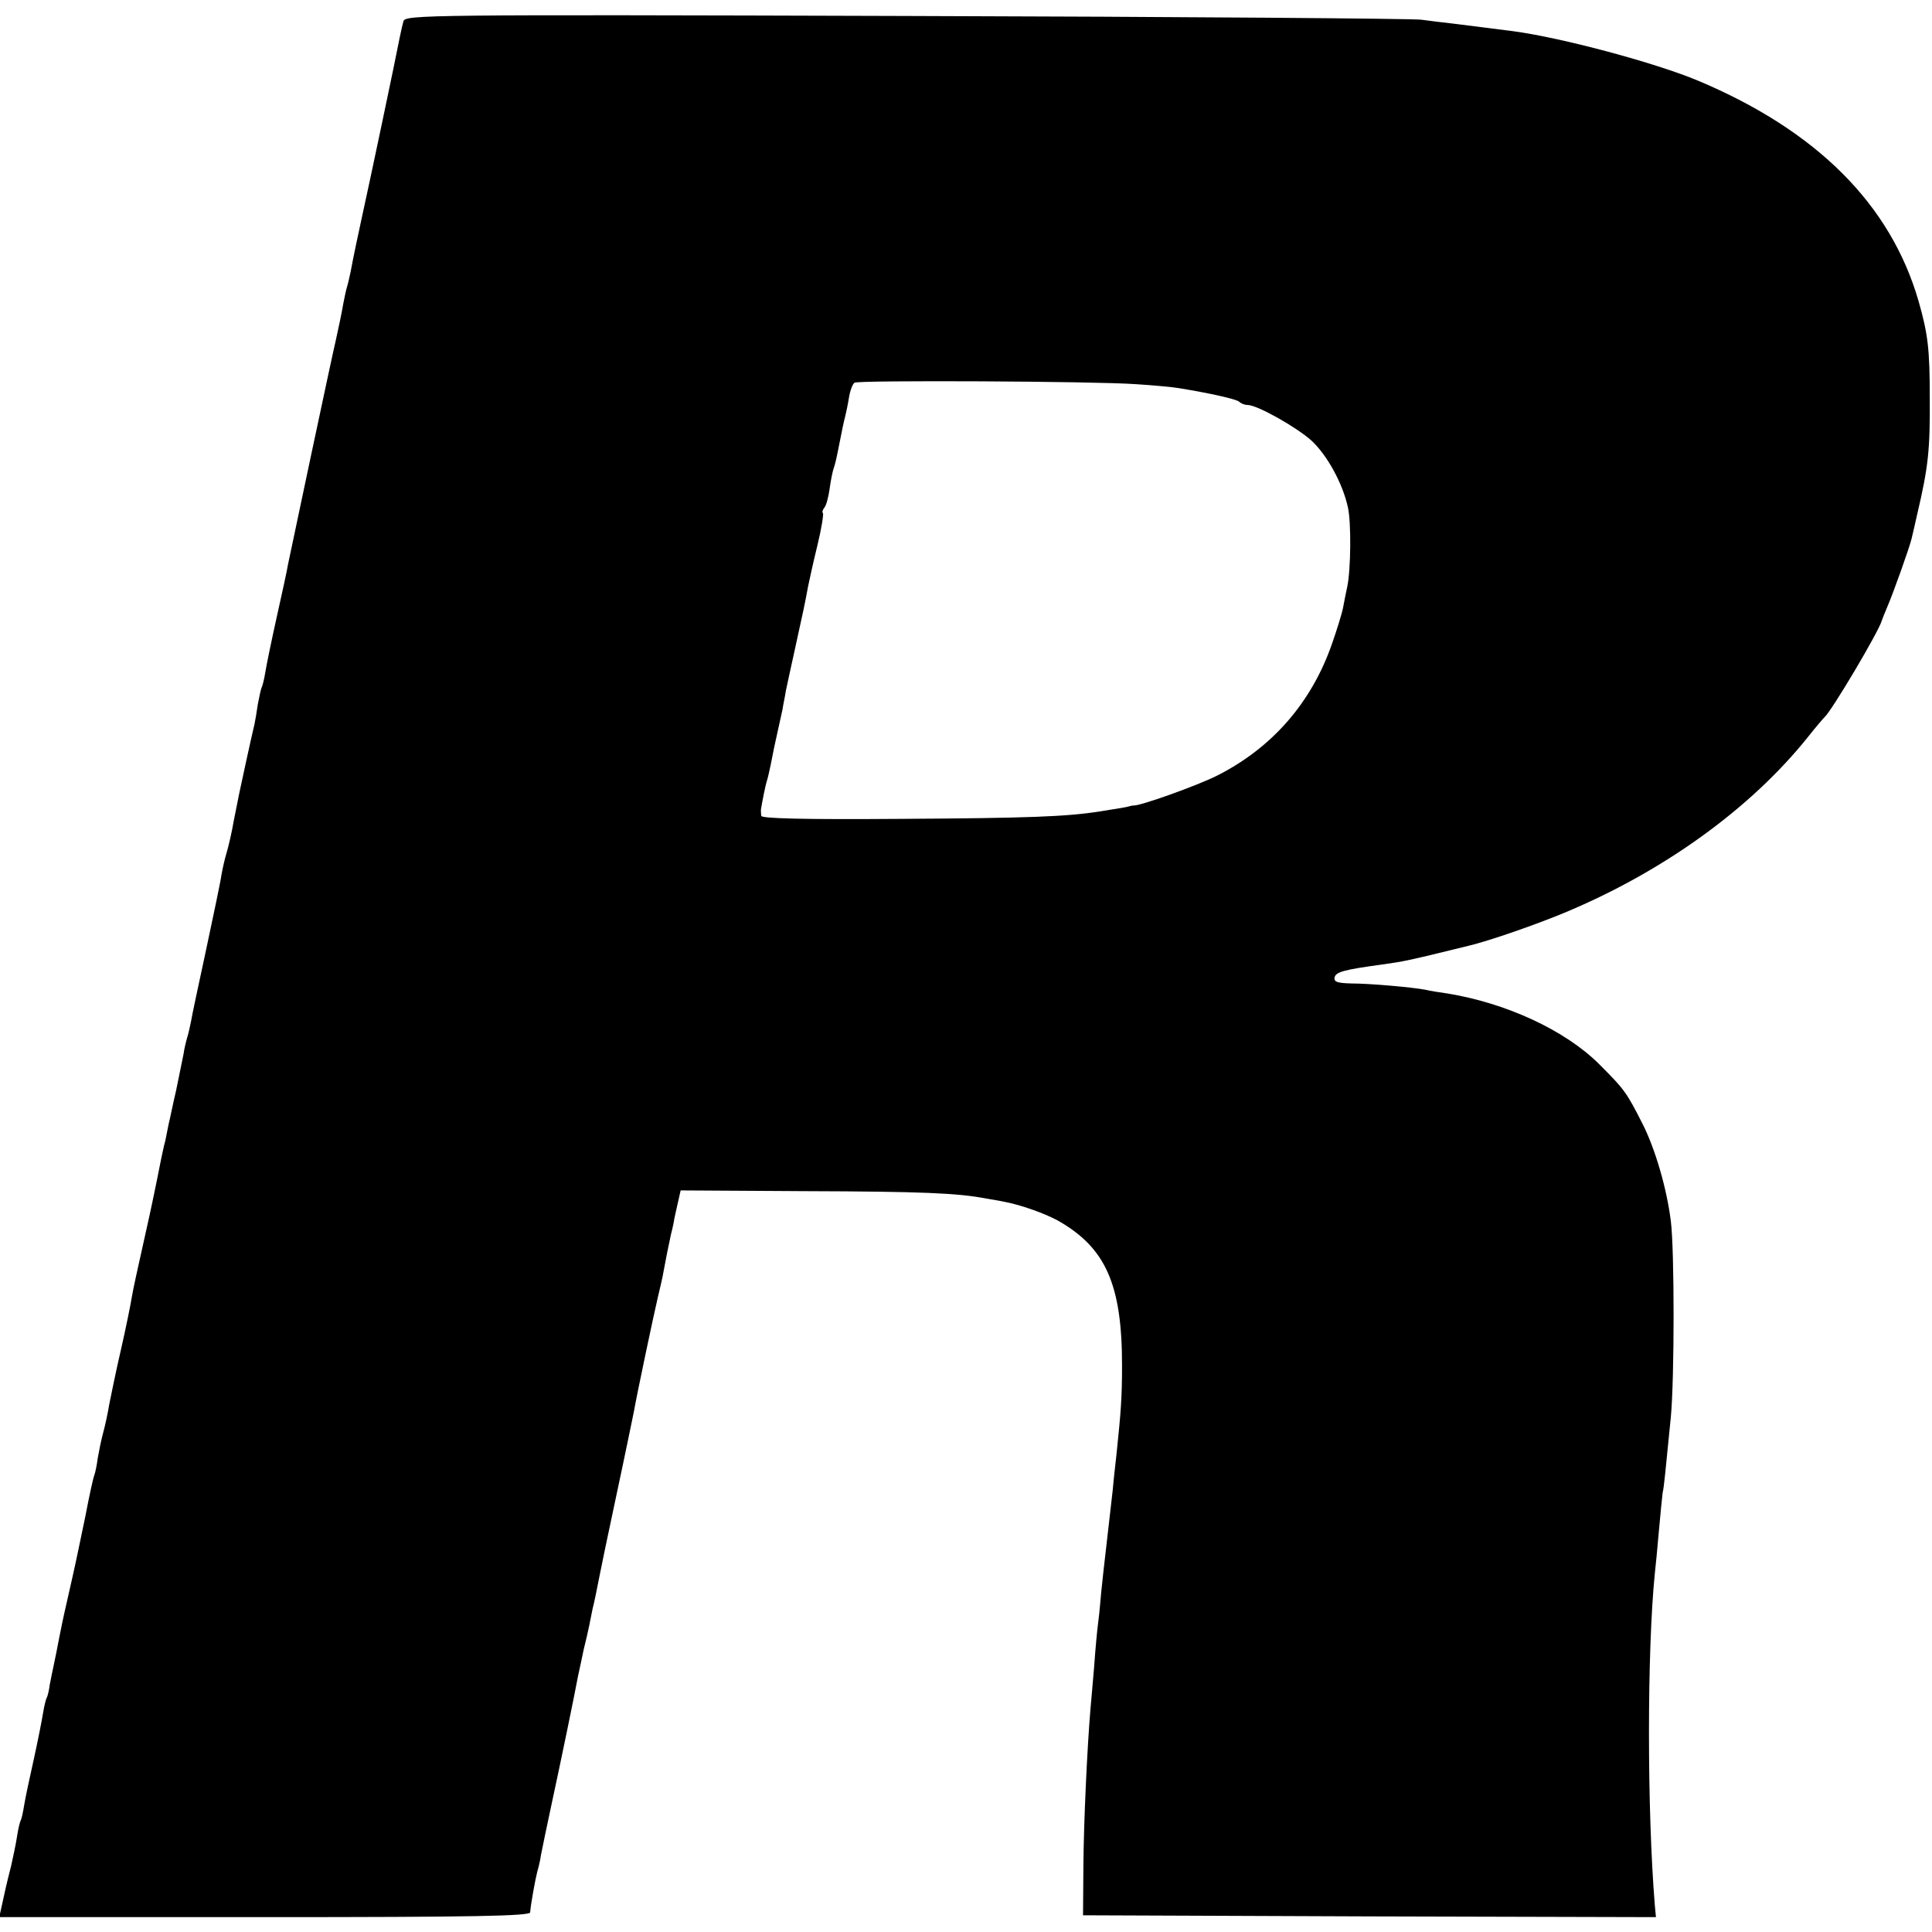 <?xml version="1.0" standalone="no"?>
<!DOCTYPE svg PUBLIC "-//W3C//DTD SVG 20010904//EN"
 "http://www.w3.org/TR/2001/REC-SVG-20010904/DTD/svg10.dtd">
<svg version="1.0" xmlns="http://www.w3.org/2000/svg"
 width="520pt" height="520pt" viewBox="0 0 520 520"
 preserveAspectRatio="xMidYMid meet">
<g transform="translate(0,520) scale(0.1,-0.1)"
fill="#000000" stroke="none">
<path d="M1086 5143 c-3 -10 -7 -29 -10 -43 -10 -53 -82 -395 -102 -485 -7
-31 -25 -117 -30 -145 -3 -14 -7 -33 -10 -42 -3 -10 -7 -30 -10 -45 -4 -24
-12 -62 -20 -98 -10 -41 -125 -585 -129 -605 -2 -14 -16 -77 -30 -140 -14 -63
-28 -131 -31 -150 -3 -19 -8 -38 -10 -41 -2 -4 -6 -24 -10 -44 -3 -21 -7 -45
-9 -54 -9 -37 -37 -167 -41 -186 -2 -11 -9 -45 -15 -75 -5 -30 -14 -68 -19
-85 -5 -16 -11 -43 -14 -60 -2 -16 -21 -106 -41 -200 -20 -93 -39 -181 -41
-195 -3 -14 -7 -33 -10 -42 -3 -10 -8 -30 -10 -45 -3 -15 -12 -59 -20 -98 -9
-38 -17 -79 -20 -90 -2 -11 -6 -31 -9 -45 -4 -14 -8 -35 -11 -48 -7 -36 -14
-70 -20 -99 -3 -16 -16 -75 -29 -133 -13 -58 -27 -121 -30 -140 -3 -19 -16
-84 -30 -145 -14 -60 -27 -126 -31 -145 -3 -19 -10 -53 -16 -75 -6 -22 -12
-53 -15 -70 -2 -16 -6 -37 -9 -45 -3 -7 -14 -57 -24 -110 -11 -52 -26 -126
-35 -165 -22 -98 -24 -104 -35 -160 -5 -27 -12 -61 -15 -75 -3 -14 -8 -38 -11
-54 -2 -16 -6 -32 -8 -35 -2 -3 -7 -22 -10 -41 -3 -19 -14 -75 -25 -125 -11
-49 -23 -105 -26 -124 -3 -19 -7 -37 -9 -40 -2 -3 -7 -23 -10 -43 -3 -21 -11
-57 -16 -80 -12 -47 -17 -69 -26 -111 l-6 -27 715 0 c564 0 714 3 714 13 1 19
14 90 19 109 3 10 8 30 10 45 3 16 16 78 29 139 25 115 63 300 71 344 3 14 10
45 15 70 6 25 13 54 15 65 2 11 6 31 9 45 6 23 10 46 20 95 2 11 22 108 45
215 23 107 43 206 46 220 8 46 54 264 65 310 6 25 13 55 15 68 6 33 13 68 20
100 4 15 8 34 9 42 2 8 6 29 10 45 l7 31 336 -2 c312 -1 410 -5 487 -20 17 -3
37 -6 45 -8 45 -8 110 -31 147 -51 129 -73 173 -172 173 -390 0 -86 -3 -125
-15 -240 -3 -27 -8 -70 -10 -95 -3 -25 -10 -88 -16 -140 -6 -52 -13 -113 -15
-135 -2 -22 -5 -58 -8 -80 -3 -22 -8 -76 -11 -120 -4 -44 -8 -96 -10 -115 -9
-107 -18 -302 -19 -420 l-1 -135 771 -3 771 -2 -3 32 c-21 257 -21 684 0 893
2 17 7 68 11 115 4 47 9 93 10 102 4 17 7 53 22 203 10 104 10 453 0 529 -11
88 -42 194 -76 261 -44 87 -50 94 -118 162 -91 90 -248 163 -407 189 -21 3
-48 7 -59 10 -37 7 -151 17 -200 17 -37 1 -47 4 -45 16 3 15 25 21 128 35 58
8 76 12 190 40 8 2 29 7 45 11 54 13 178 56 255 88 267 111 502 281 655 472
22 28 43 52 46 55 18 15 147 232 154 260 1 3 7 19 14 35 17 39 62 166 66 185
2 8 9 38 15 65 30 128 35 173 34 315 0 131 -5 171 -30 259 -75 260 -273 459
-594 594 -115 48 -364 115 -497 133 -87 11 -112 14 -158 20 -27 3 -68 8 -90
11 -22 3 -646 8 -1387 10 -1291 4 -1347 3 -1352 -14z m1971 -977 c48 -3 102
-8 118 -11 85 -14 151 -29 160 -36 5 -5 15 -9 23 -9 26 0 132 -60 172 -96 42
-39 84 -115 98 -180 9 -40 8 -167 -2 -214 -3 -14 -8 -38 -11 -55 -3 -16 -17
-61 -30 -98 -55 -158 -161 -280 -310 -355 -54 -27 -208 -82 -224 -80 -3 0 -8
-1 -11 -2 -5 -2 -23 -5 -80 -14 -89 -14 -191 -18 -537 -20 -258 -2 -373 1
-374 8 -1 6 -1 14 -1 17 3 18 11 61 16 77 3 9 7 28 10 42 3 14 7 36 10 50 14
63 17 77 22 100 2 14 7 36 9 50 3 14 14 66 25 115 21 95 27 123 35 167 3 15
14 65 25 110 11 45 17 84 15 87 -3 2 -1 9 4 15 5 6 11 29 14 51 3 22 8 47 11
55 3 8 8 29 11 45 12 61 16 80 20 95 2 8 7 31 10 50 3 19 10 37 15 40 11 7
647 4 757 -4z"/>
</g>
</svg>
